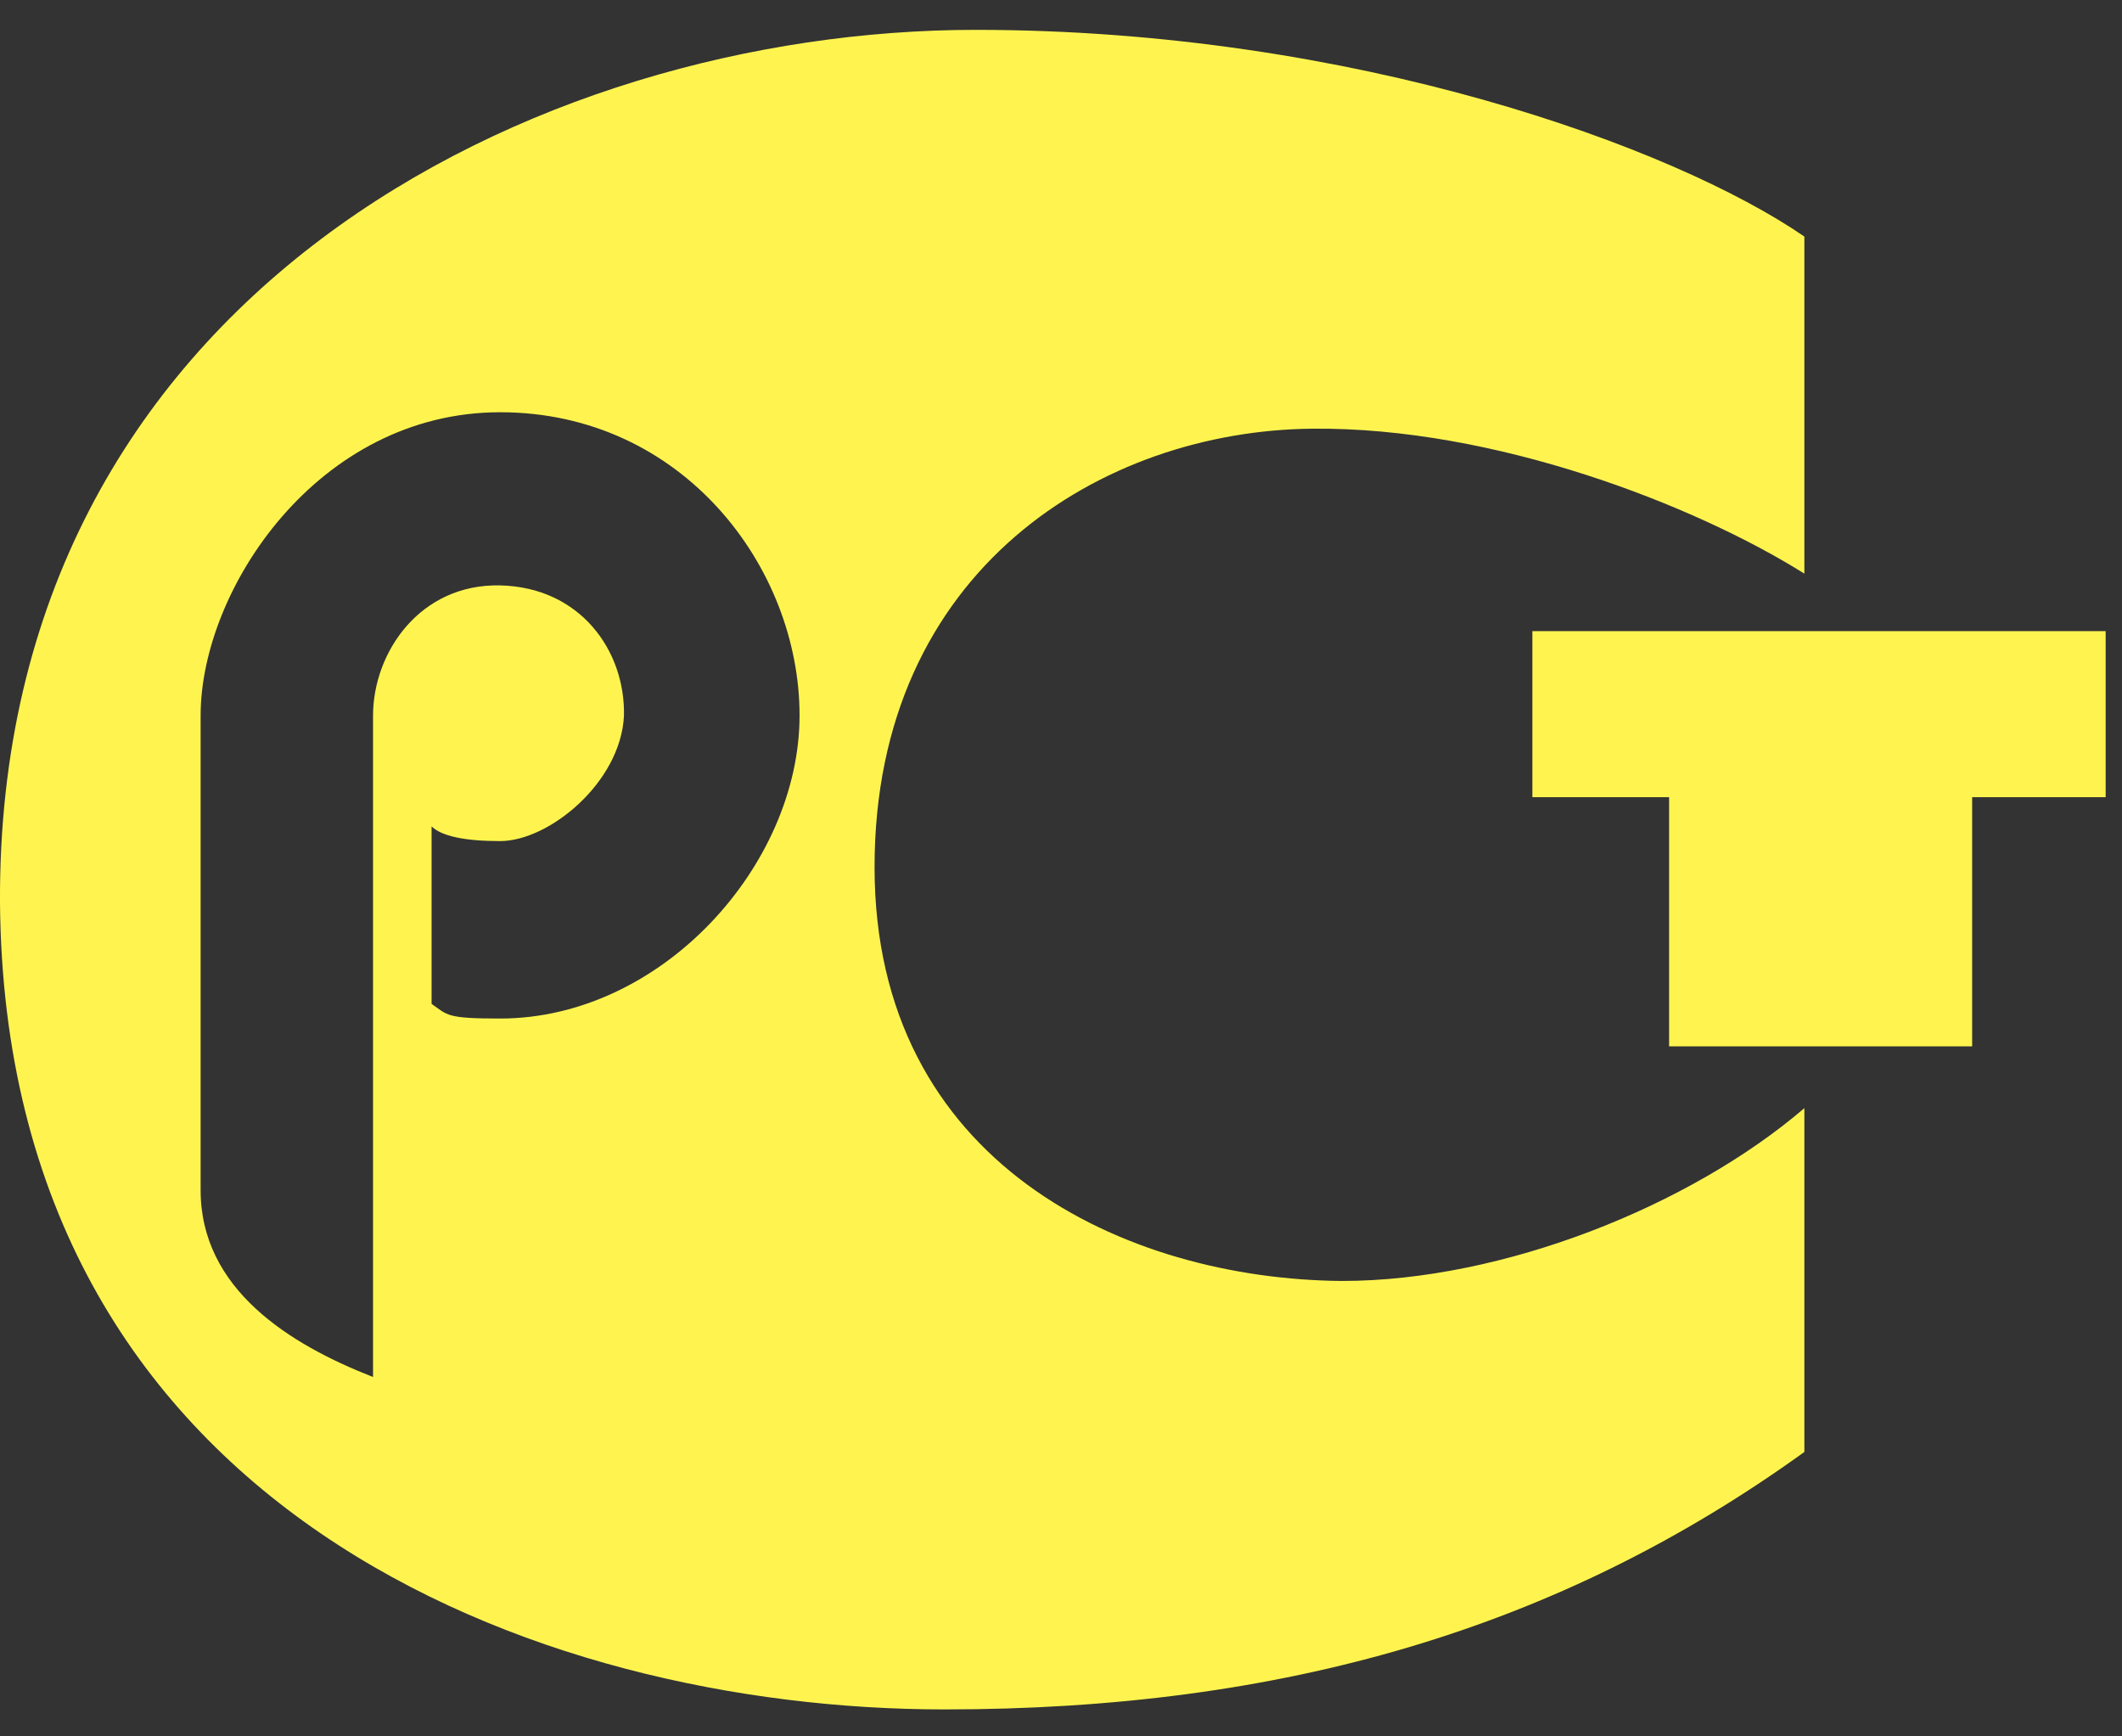 <svg width="44" height="36" viewBox="0 0 44 36" fill="none" xmlns="http://www.w3.org/2000/svg">
<rect x="0" y="0" width="44" height="36" fill="#333333" stroke="none"/>
<path fill-rule="evenodd" clip-rule="evenodd" d="M37.414 30.103C32.315 33.782 26.579 35.441 19.584 35.441C11.11 35.441 0.104 31.288 0 18.718C-0.066 6.127 11.11 0.619 20.228 0.619C28.059 0.619 34.713 3.047 37.414 4.905V11.893C35.149 10.472 30.997 8.851 27.215 8.888C22.863 8.925 18.134 11.797 18.134 17.978C18.134 24.122 23.337 26.52 27.822 26.558C31.167 26.558 35.046 25.003 37.414 22.975V30.103ZM40.893 16.527H43.661V13.085H31.774V16.527H34.609V21.694H40.893V16.527ZM7.735 28.549V14.839C7.735 13.522 8.712 12.1 10.37 12.137C12.027 12.174 12.967 13.485 12.938 14.839C12.871 16.224 11.384 17.438 10.37 17.438C9.629 17.438 9.156 17.334 8.949 17.134V20.813C9.289 21.05 9.252 21.117 10.37 21.117C13.715 21.117 16.579 17.941 16.579 14.832C16.579 11.76 14.152 8.547 10.37 8.547C6.588 8.547 4.16 12.226 4.16 14.832V24.662C4.152 26.728 6.01 27.875 7.735 28.549Z" fill="#FFF44F"/>
</svg>
